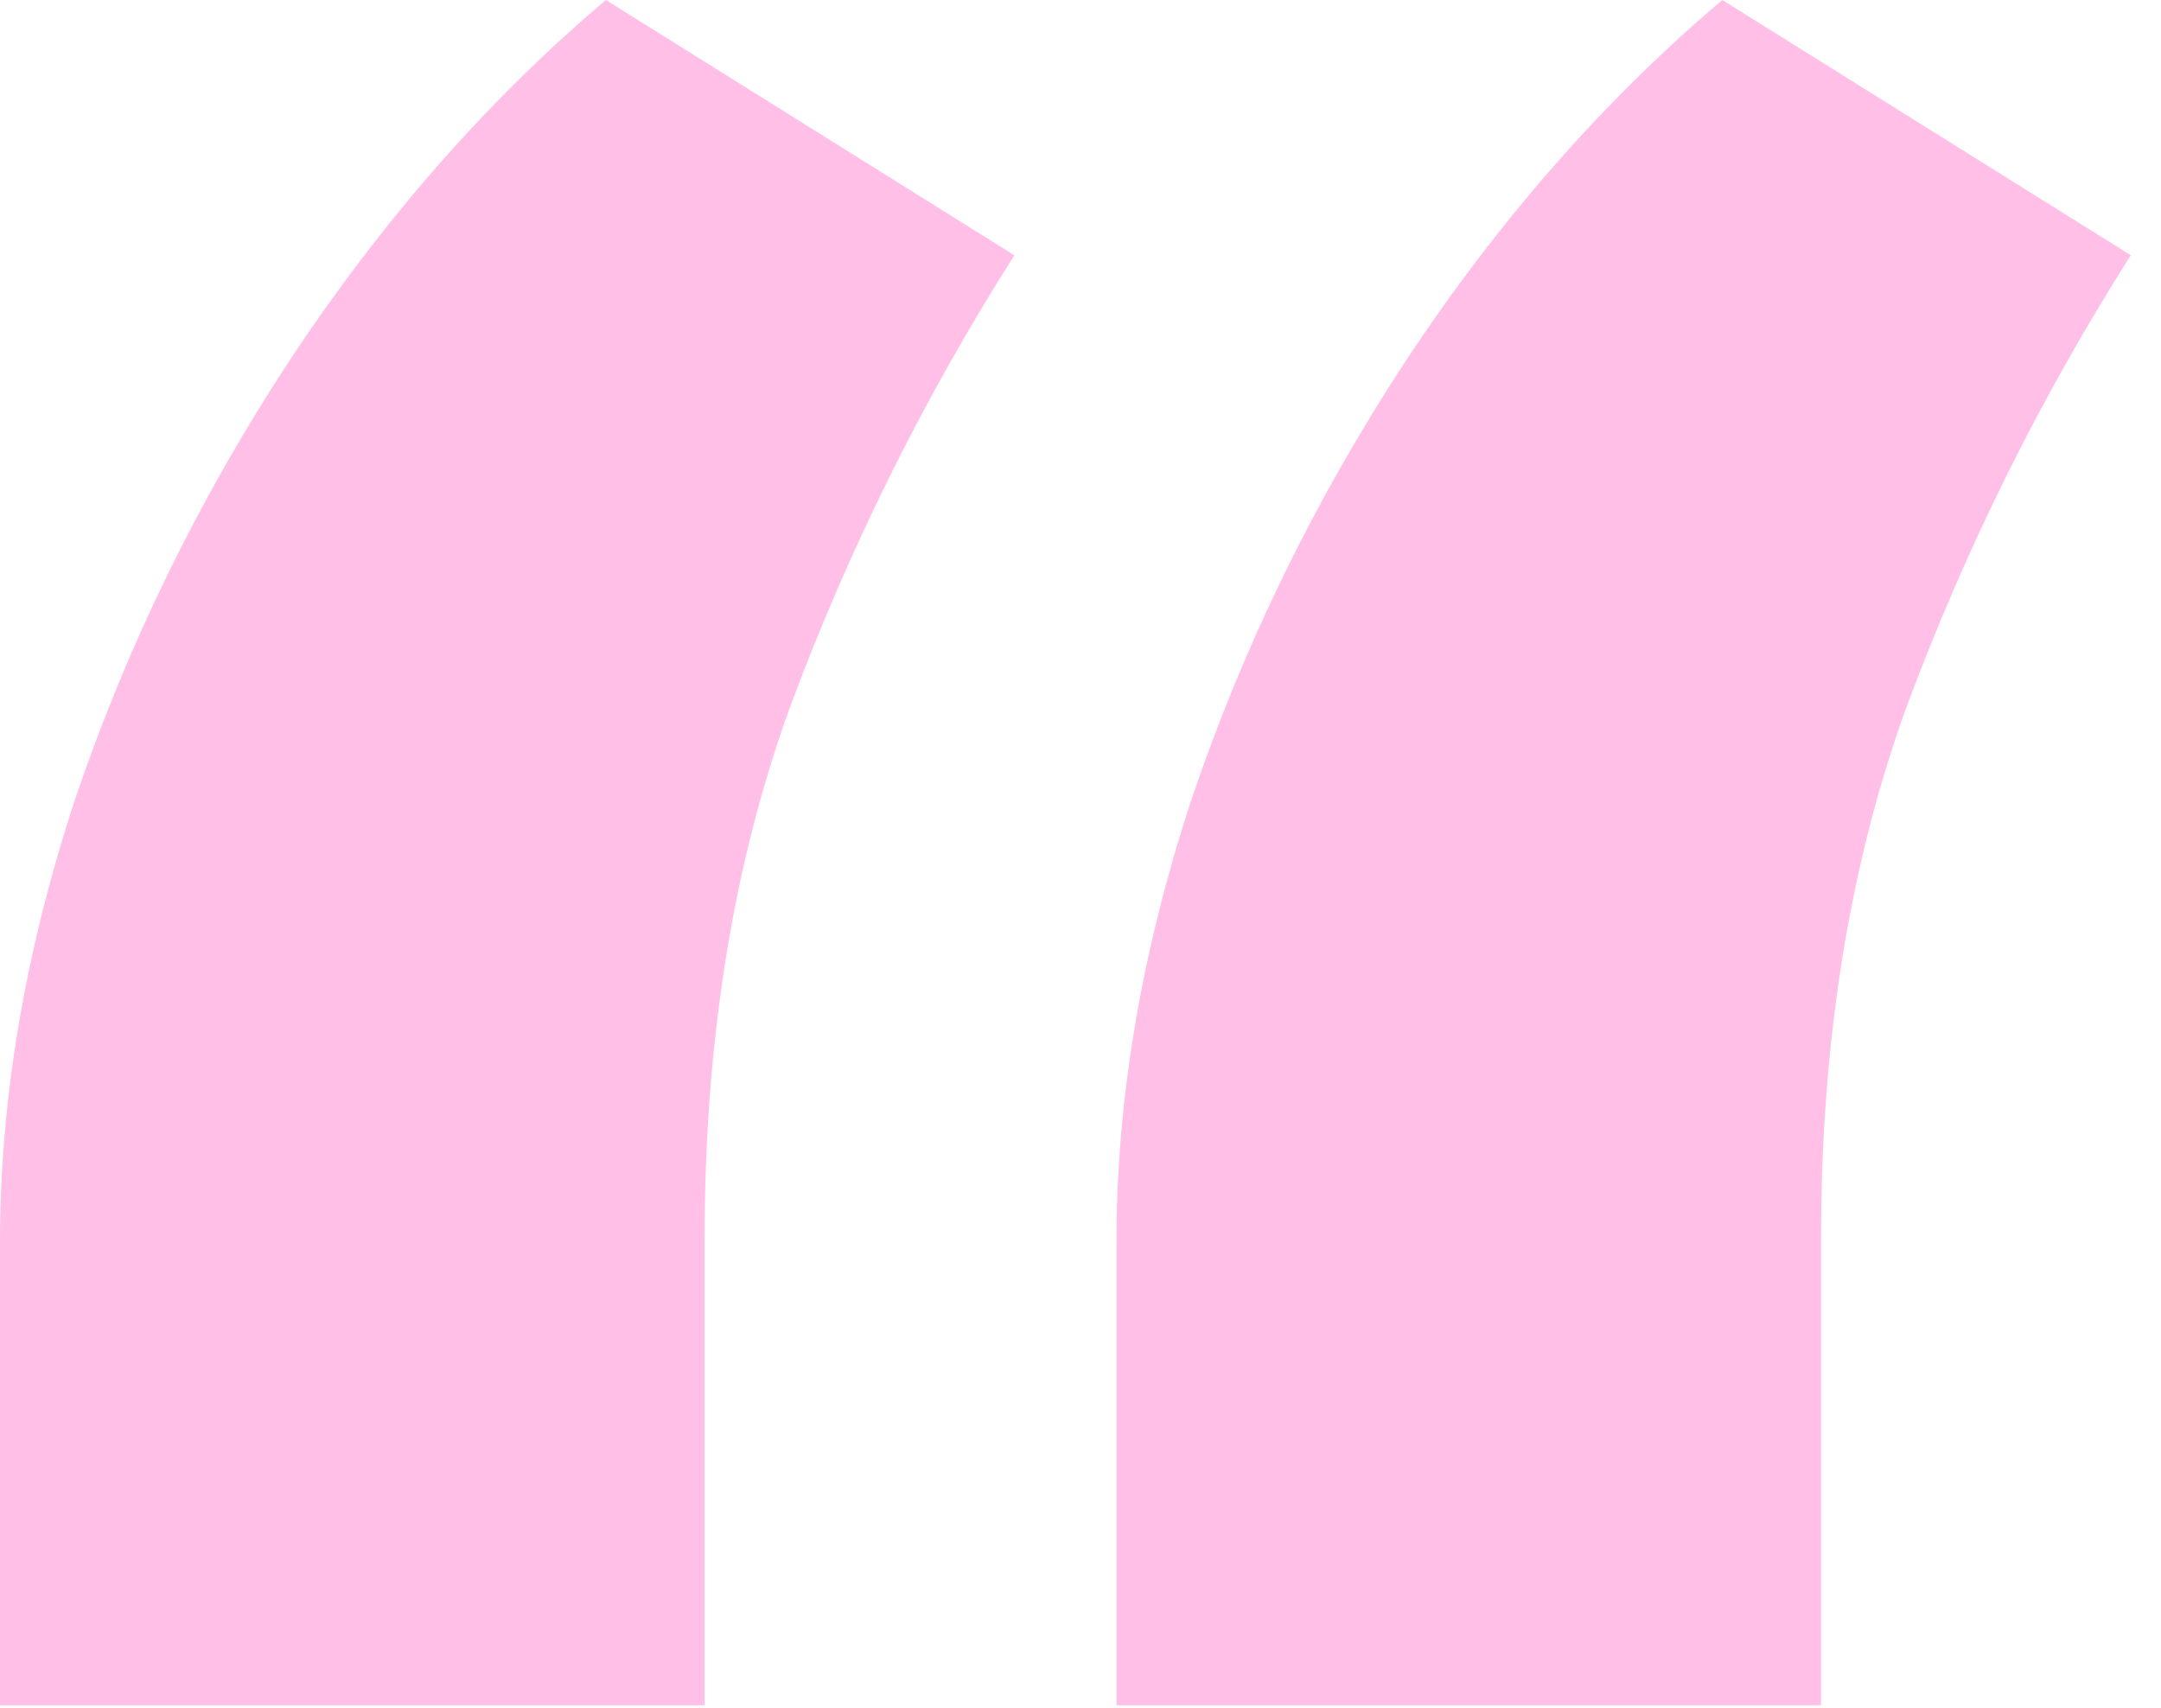<svg width="62" height="49" viewBox="0 0 62 49" fill="none" xmlns="http://www.w3.org/2000/svg">
<path d="M0 48.926V35.645C0 31.543 0.716 27.311 2.148 22.949C3.646 18.522 5.697 14.323 8.301 10.352C10.97 6.315 13.997 2.865 17.383 0L29.102 7.324C26.497 11.426 24.349 15.755 22.656 20.312C21.029 24.805 20.215 29.883 20.215 35.547V48.926H0ZM32.031 48.926V35.645C32.031 31.543 32.747 27.311 34.18 22.949C35.677 18.522 37.728 14.323 40.332 10.352C43.001 6.315 46.029 2.865 49.414 0L61.133 7.324C58.529 11.426 56.38 15.755 54.688 20.312C53.06 24.805 52.246 29.883 52.246 35.547V48.926H32.031Z" fill="#FFBFE7"/>
</svg>
